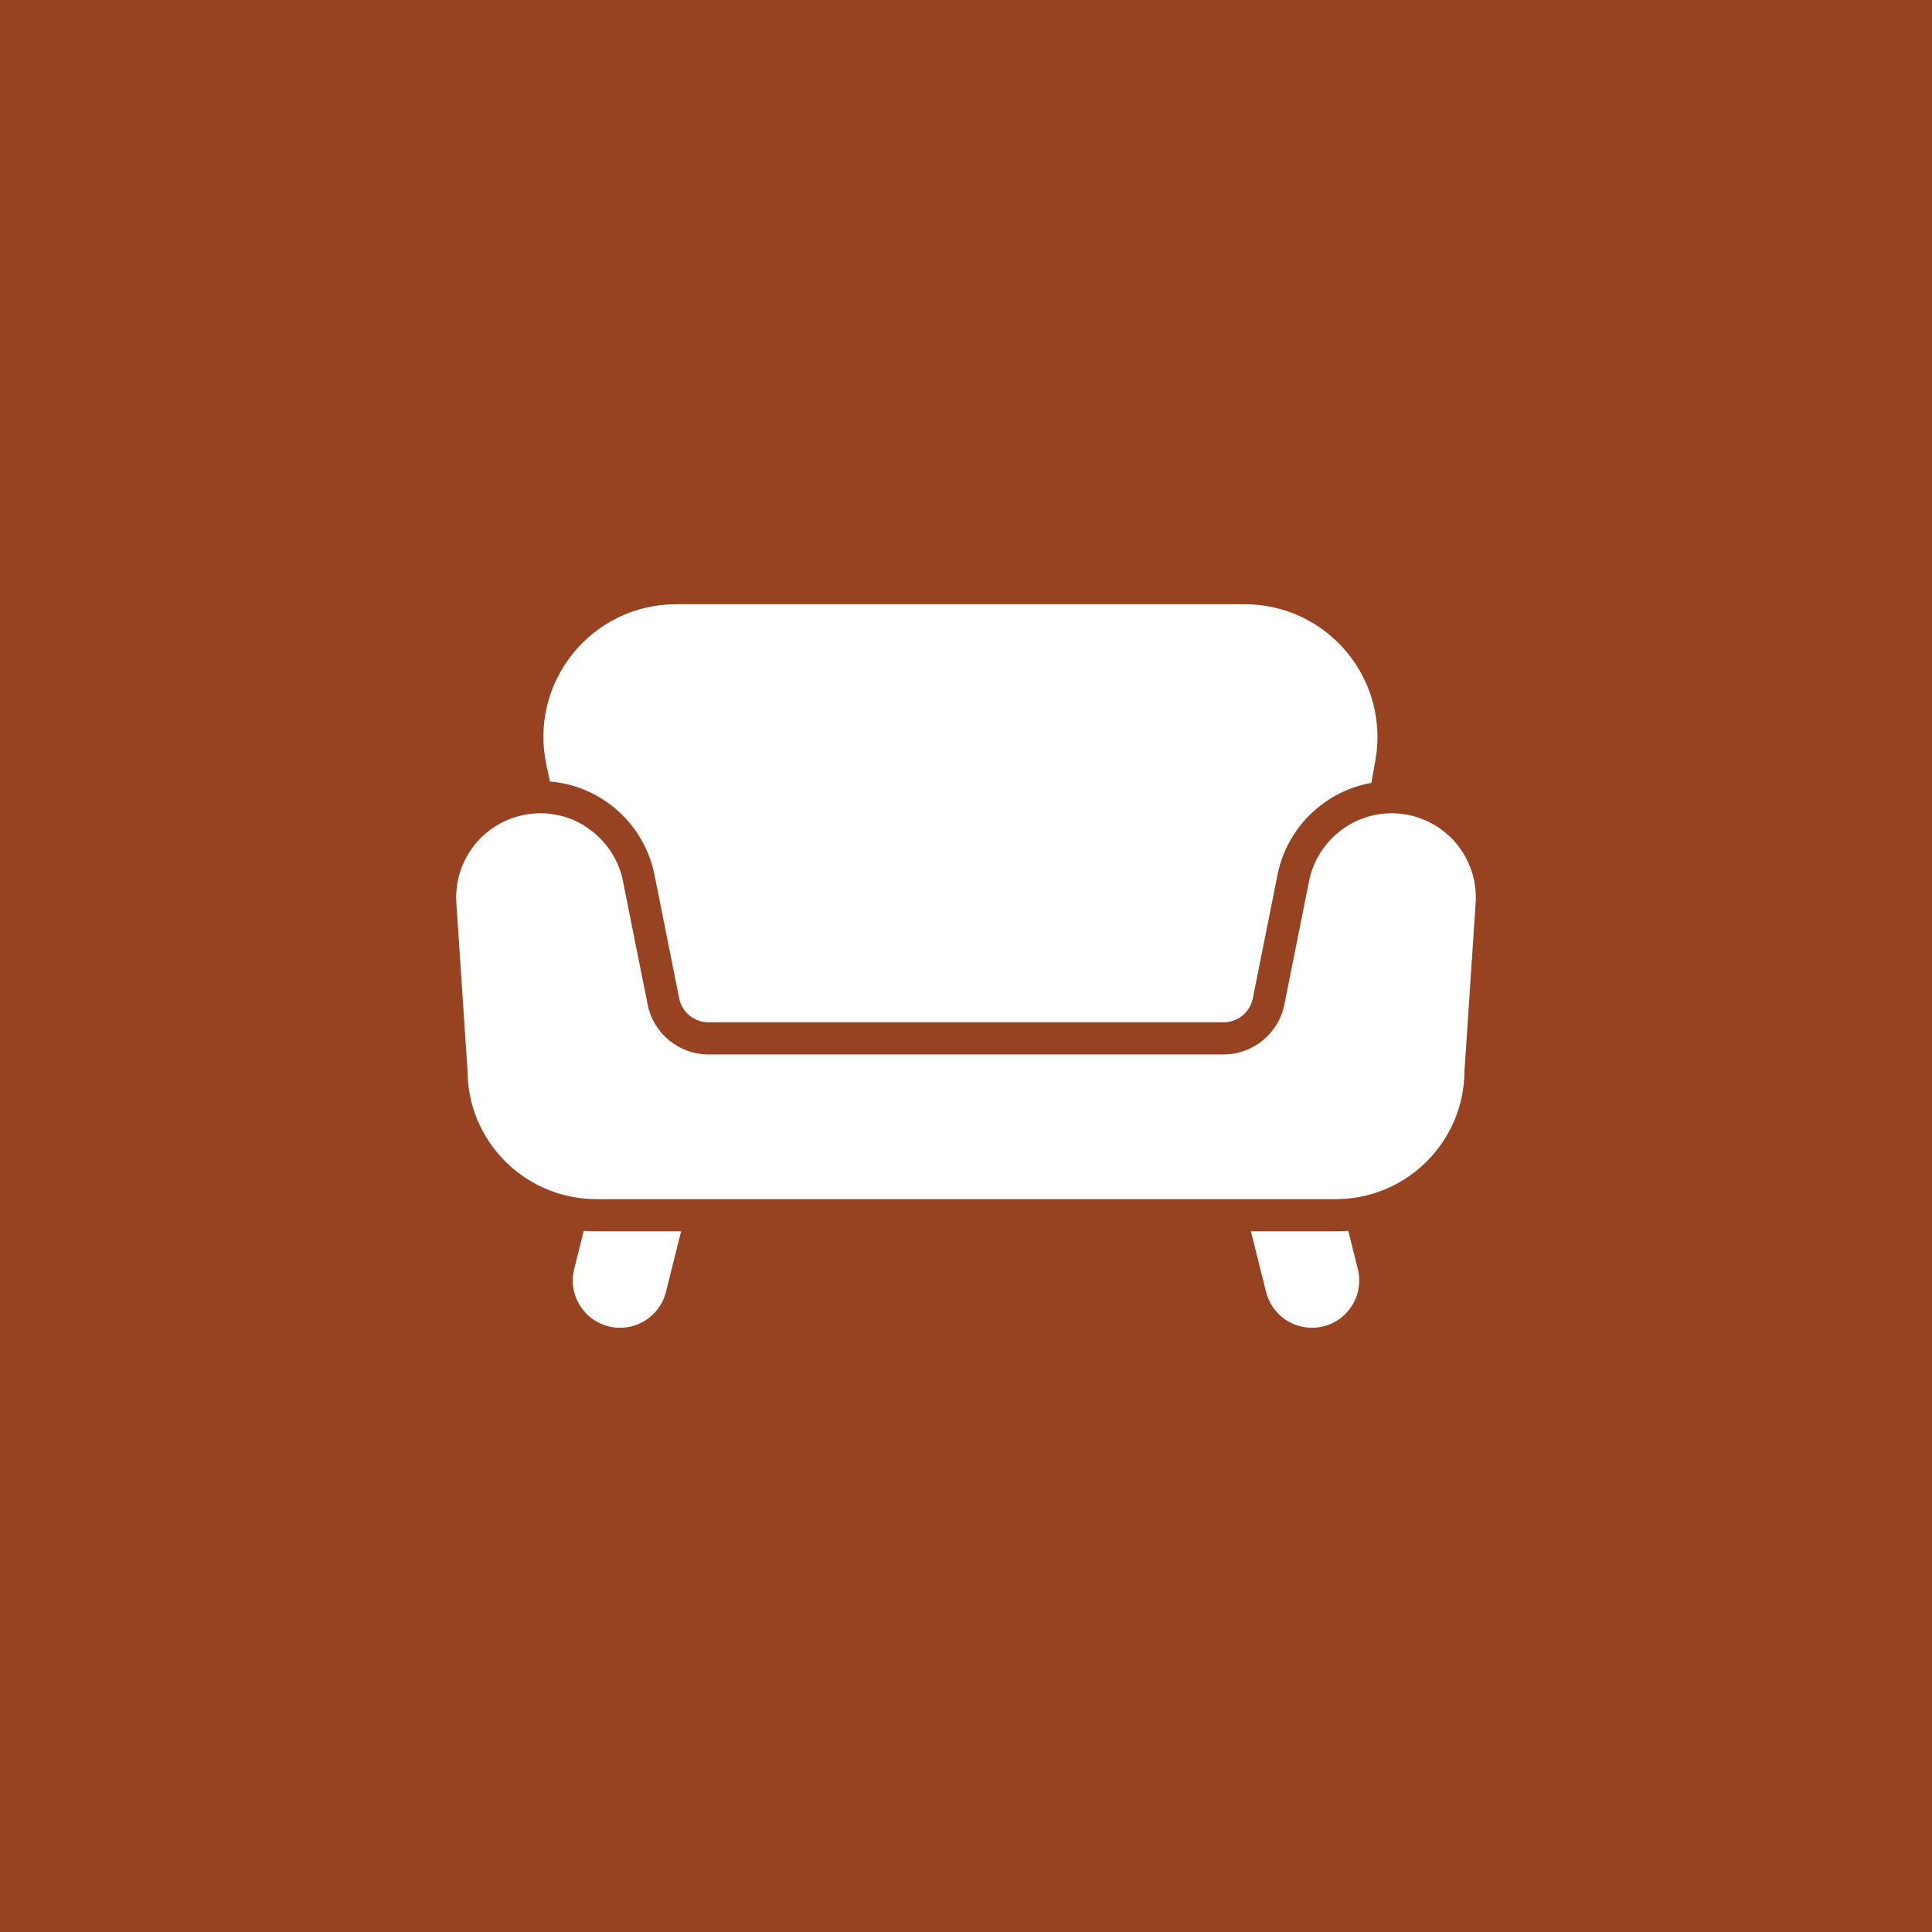 <svg width="72" height="72" viewBox="0 0 72 72" fill="none" xmlns="http://www.w3.org/2000/svg">
<path d="M0 0H72V72H0V0Z" fill="#974322"/>
<g clip-path="url(#clip0_610_10435)">
<path d="M21.754 45.869L21.399 47.293C21.266 47.823 21.383 48.374 21.719 48.804C22.055 49.235 22.562 49.482 23.108 49.482C23.918 49.482 24.621 48.933 24.817 48.148L25.383 45.887H22.218C22.062 45.887 21.907 45.881 21.754 45.869Z" fill="white"/>
<path d="M50.246 45.869C50.093 45.881 49.938 45.887 49.782 45.887H46.618L47.183 48.148C47.379 48.933 48.083 49.482 48.892 49.482C49.438 49.482 49.945 49.235 50.281 48.804C50.617 48.374 50.734 47.823 50.602 47.293L50.246 45.869Z" fill="white"/>
<path d="M20.495 29.124C22.402 29.282 24.008 30.693 24.389 32.594L25.311 37.205C25.414 37.722 25.872 38.097 26.399 38.097H45.601C46.128 38.097 46.586 37.722 46.689 37.205L47.611 32.594C47.965 30.827 49.378 29.483 51.106 29.176L51.257 28.334C51.514 26.889 51.122 25.415 50.18 24.289C49.237 23.163 47.855 22.518 46.387 22.518H25.199C23.698 22.518 22.296 23.187 21.352 24.354C20.409 25.522 20.047 27.033 20.362 28.501L20.495 29.124Z" fill="white"/>
<path d="M54.154 31.302C53.563 30.67 52.728 30.308 51.863 30.308C51.52 30.308 51.188 30.364 50.875 30.469L50.876 30.468C49.824 30.812 48.996 31.742 48.786 32.83L47.864 37.44C47.649 38.515 46.697 39.296 45.601 39.296H26.399C25.303 39.296 24.351 38.515 24.136 37.44L23.214 32.83C22.983 31.615 21.975 30.608 20.763 30.371L20.763 30.372C19.713 30.149 18.576 30.514 17.846 31.302C17.255 31.933 16.949 32.791 17.007 33.654L17.424 39.916C17.435 42.493 19.492 44.596 22.051 44.684L22.05 44.686C22.106 44.688 22.162 44.689 22.218 44.689H25.682H46.319H49.782C49.838 44.689 49.894 44.688 49.95 44.686L49.95 44.684C52.508 44.596 54.565 42.493 54.576 39.916L54.993 33.654C55.051 32.791 54.745 31.933 54.154 31.302Z" fill="white"/>
</g>
<defs>
<clipPath id="clip0_610_10435">
<rect width="38" height="38" fill="white" transform="translate(17 17)"/>
</clipPath>
</defs>
</svg>
